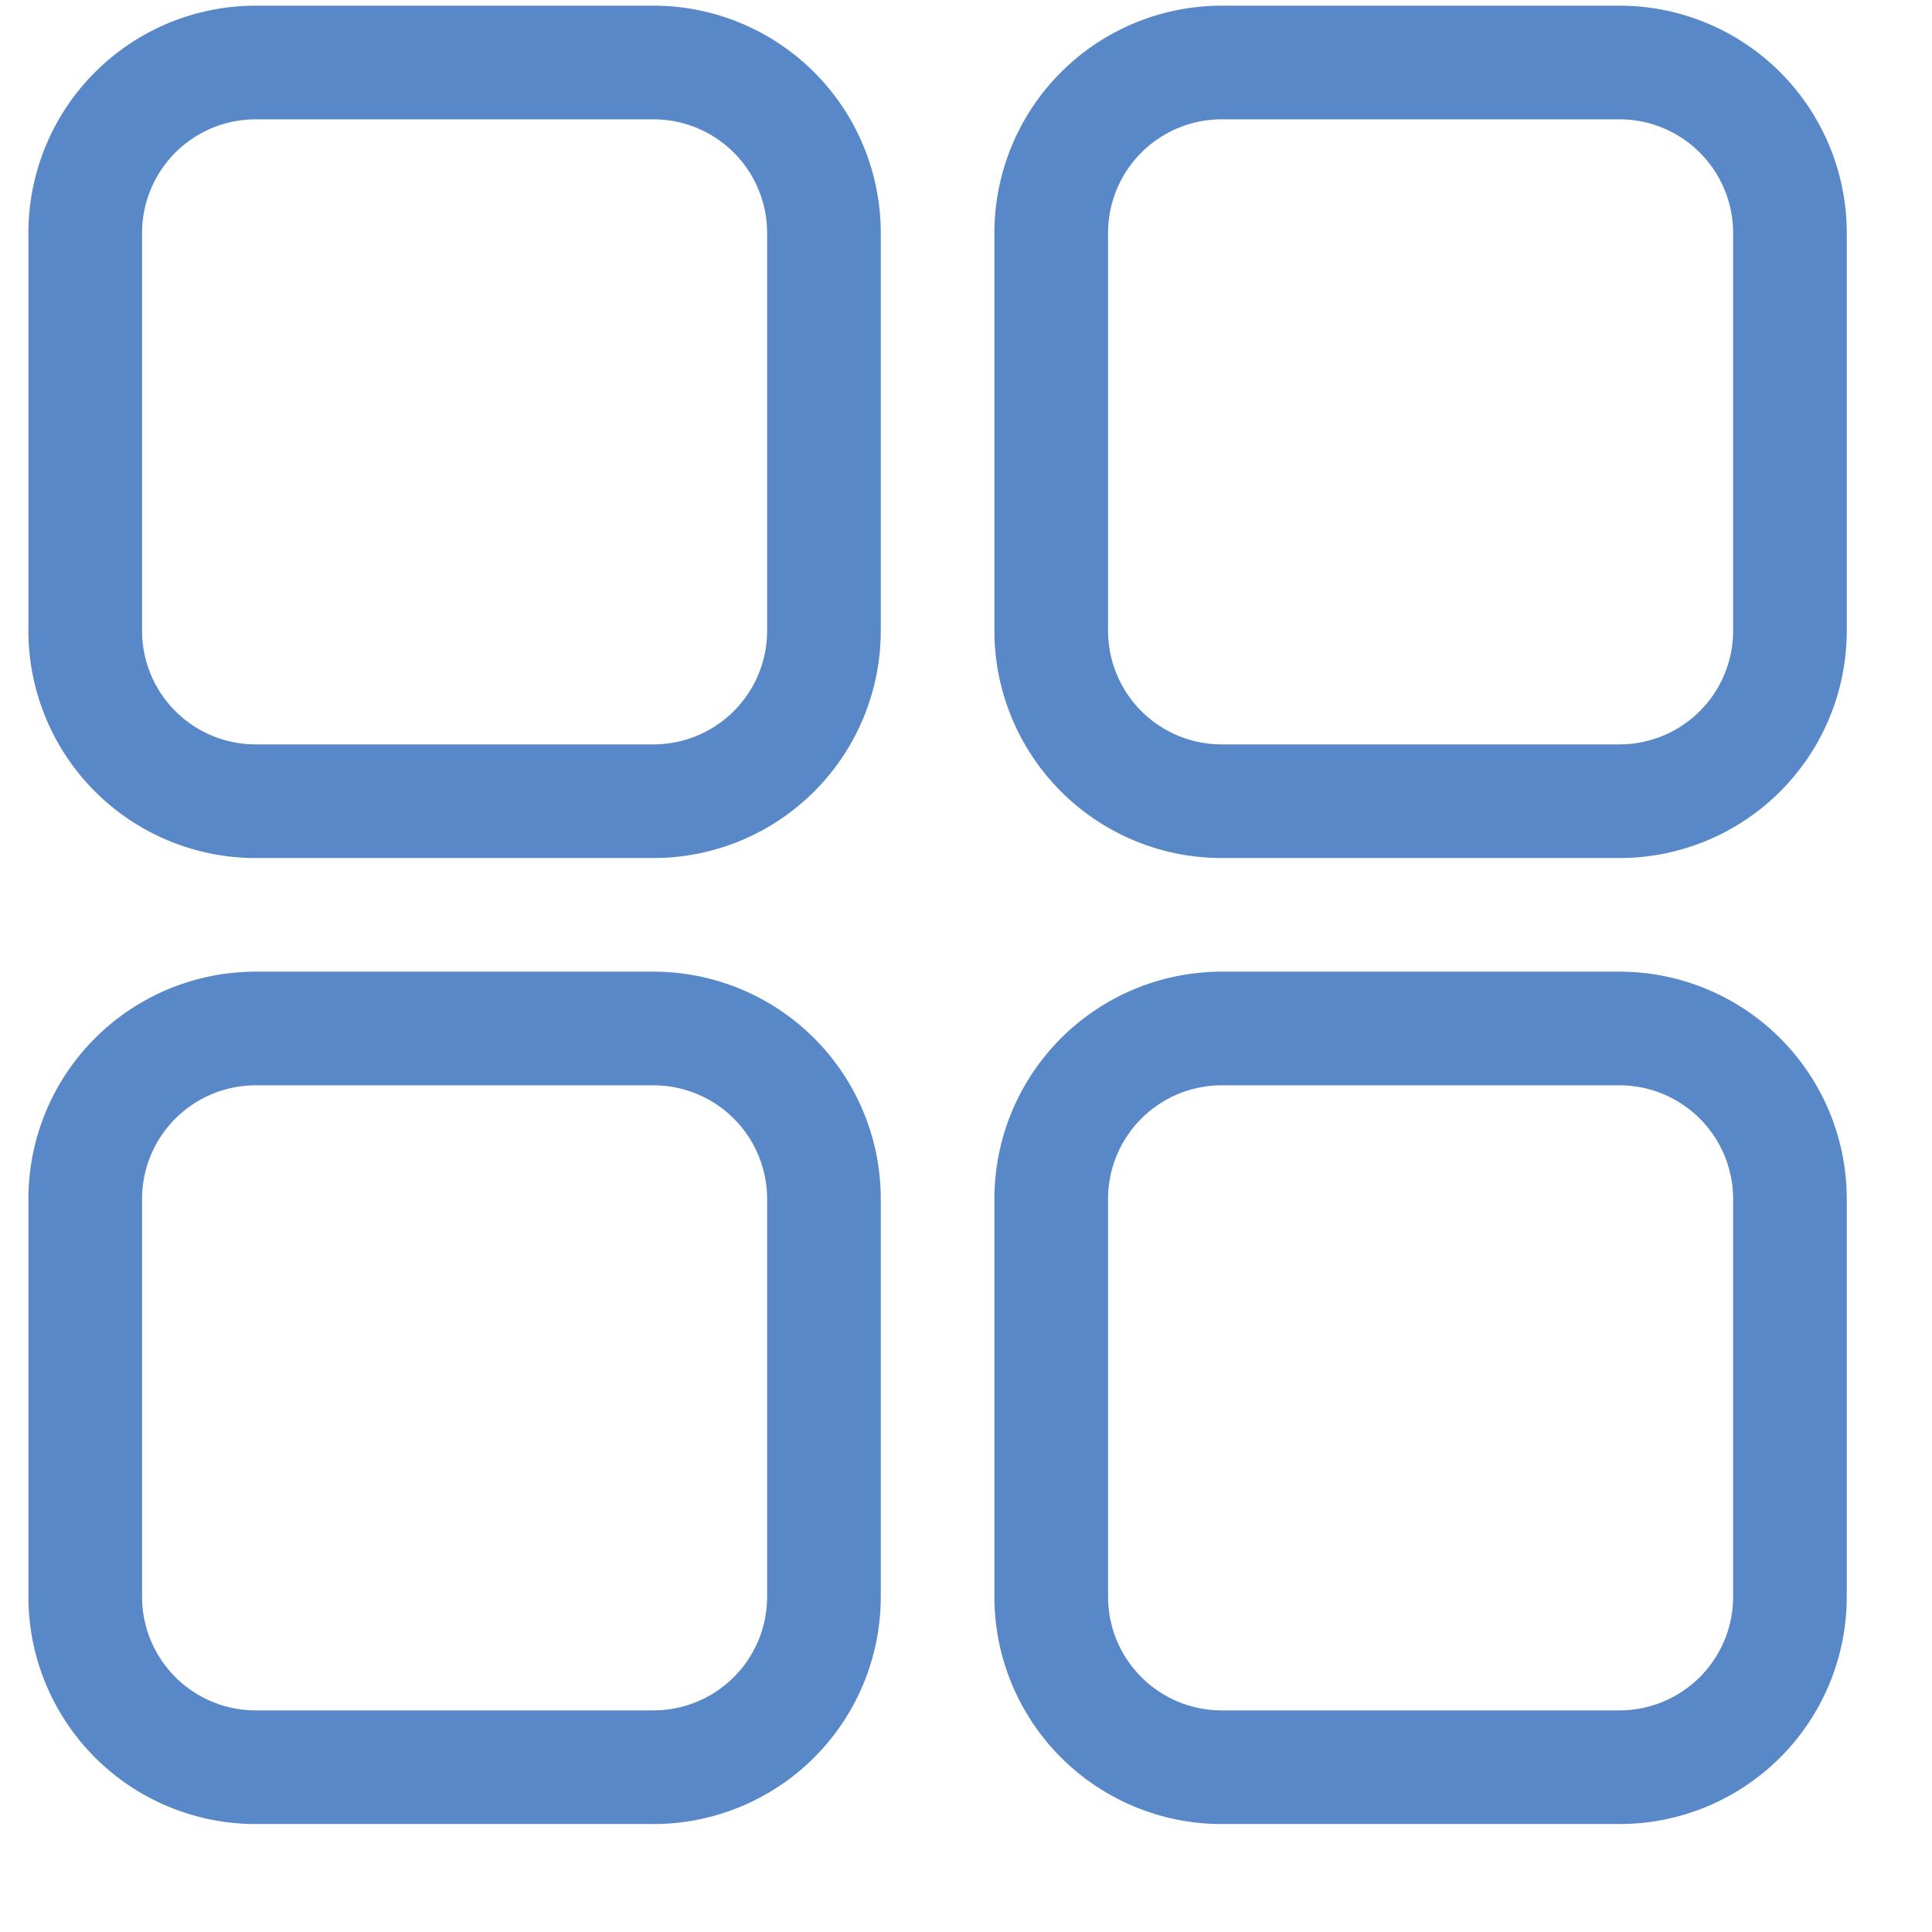<?xml version="1.0" standalone="no"?><!DOCTYPE svg PUBLIC "-//W3C//DTD SVG 1.1//EN" "http://www.w3.org/Graphics/SVG/1.1/DTD/svg11.dtd"><svg t="1536118505267" class="icon" style="" viewBox="0 0 1024 1024" version="1.1" xmlns="http://www.w3.org/2000/svg" p-id="10399" xmlns:xlink="http://www.w3.org/1999/xlink" width="128" height="128"><defs><style type="text/css"></style></defs><path d="M647.529 575.247a60.235 60.235 0 0 0-60.235 60.235v210.824a60.235 60.235 0 0 0 60.235 60.235h210.824a60.235 60.235 0 0 0 60.235-60.235v-210.824a60.235 60.235 0 0 0-60.235-60.235h-210.824z m0-60.235h210.824a120.471 120.471 0 0 1 120.471 120.471v210.824a120.471 120.471 0 0 1-120.471 120.471h-210.824a120.471 120.471 0 0 1-120.471-120.471v-210.824a120.471 120.471 0 0 1 120.471-120.471zM135.529 575.247a60.235 60.235 0 0 0-60.235 60.235v210.824a60.235 60.235 0 0 0 60.235 60.235h210.824a60.235 60.235 0 0 0 60.235-60.235v-210.824a60.235 60.235 0 0 0-60.235-60.235h-210.824z m0-60.235h210.824a120.471 120.471 0 0 1 120.471 120.471v210.824a120.471 120.471 0 0 1-120.471 120.471h-210.824a120.471 120.471 0 0 1-120.471-120.471v-210.824a120.471 120.471 0 0 1 120.471-120.471zM647.529 63.247a60.235 60.235 0 0 0-60.235 60.235v210.824a60.235 60.235 0 0 0 60.235 60.235h210.824a60.235 60.235 0 0 0 60.235-60.235v-210.824a60.235 60.235 0 0 0-60.235-60.235h-210.824z m0-60.235h210.824a120.471 120.471 0 0 1 120.471 120.471v210.824a120.471 120.471 0 0 1-120.471 120.471h-210.824a120.471 120.471 0 0 1-120.471-120.471v-210.824a120.471 120.471 0 0 1 120.471-120.471zM135.529 63.247a60.235 60.235 0 0 0-60.235 60.235v210.824a60.235 60.235 0 0 0 60.235 60.235h210.824a60.235 60.235 0 0 0 60.235-60.235v-210.824a60.235 60.235 0 0 0-60.235-60.235h-210.824z m0-60.235h210.824a120.471 120.471 0 0 1 120.471 120.471v210.824a120.471 120.471 0 0 1-120.471 120.471h-210.824a120.471 120.471 0 0 1-120.471-120.471v-210.824a120.471 120.471 0 0 1 120.471-120.471z" fill="#5888c7" p-id="10400"></path></svg>